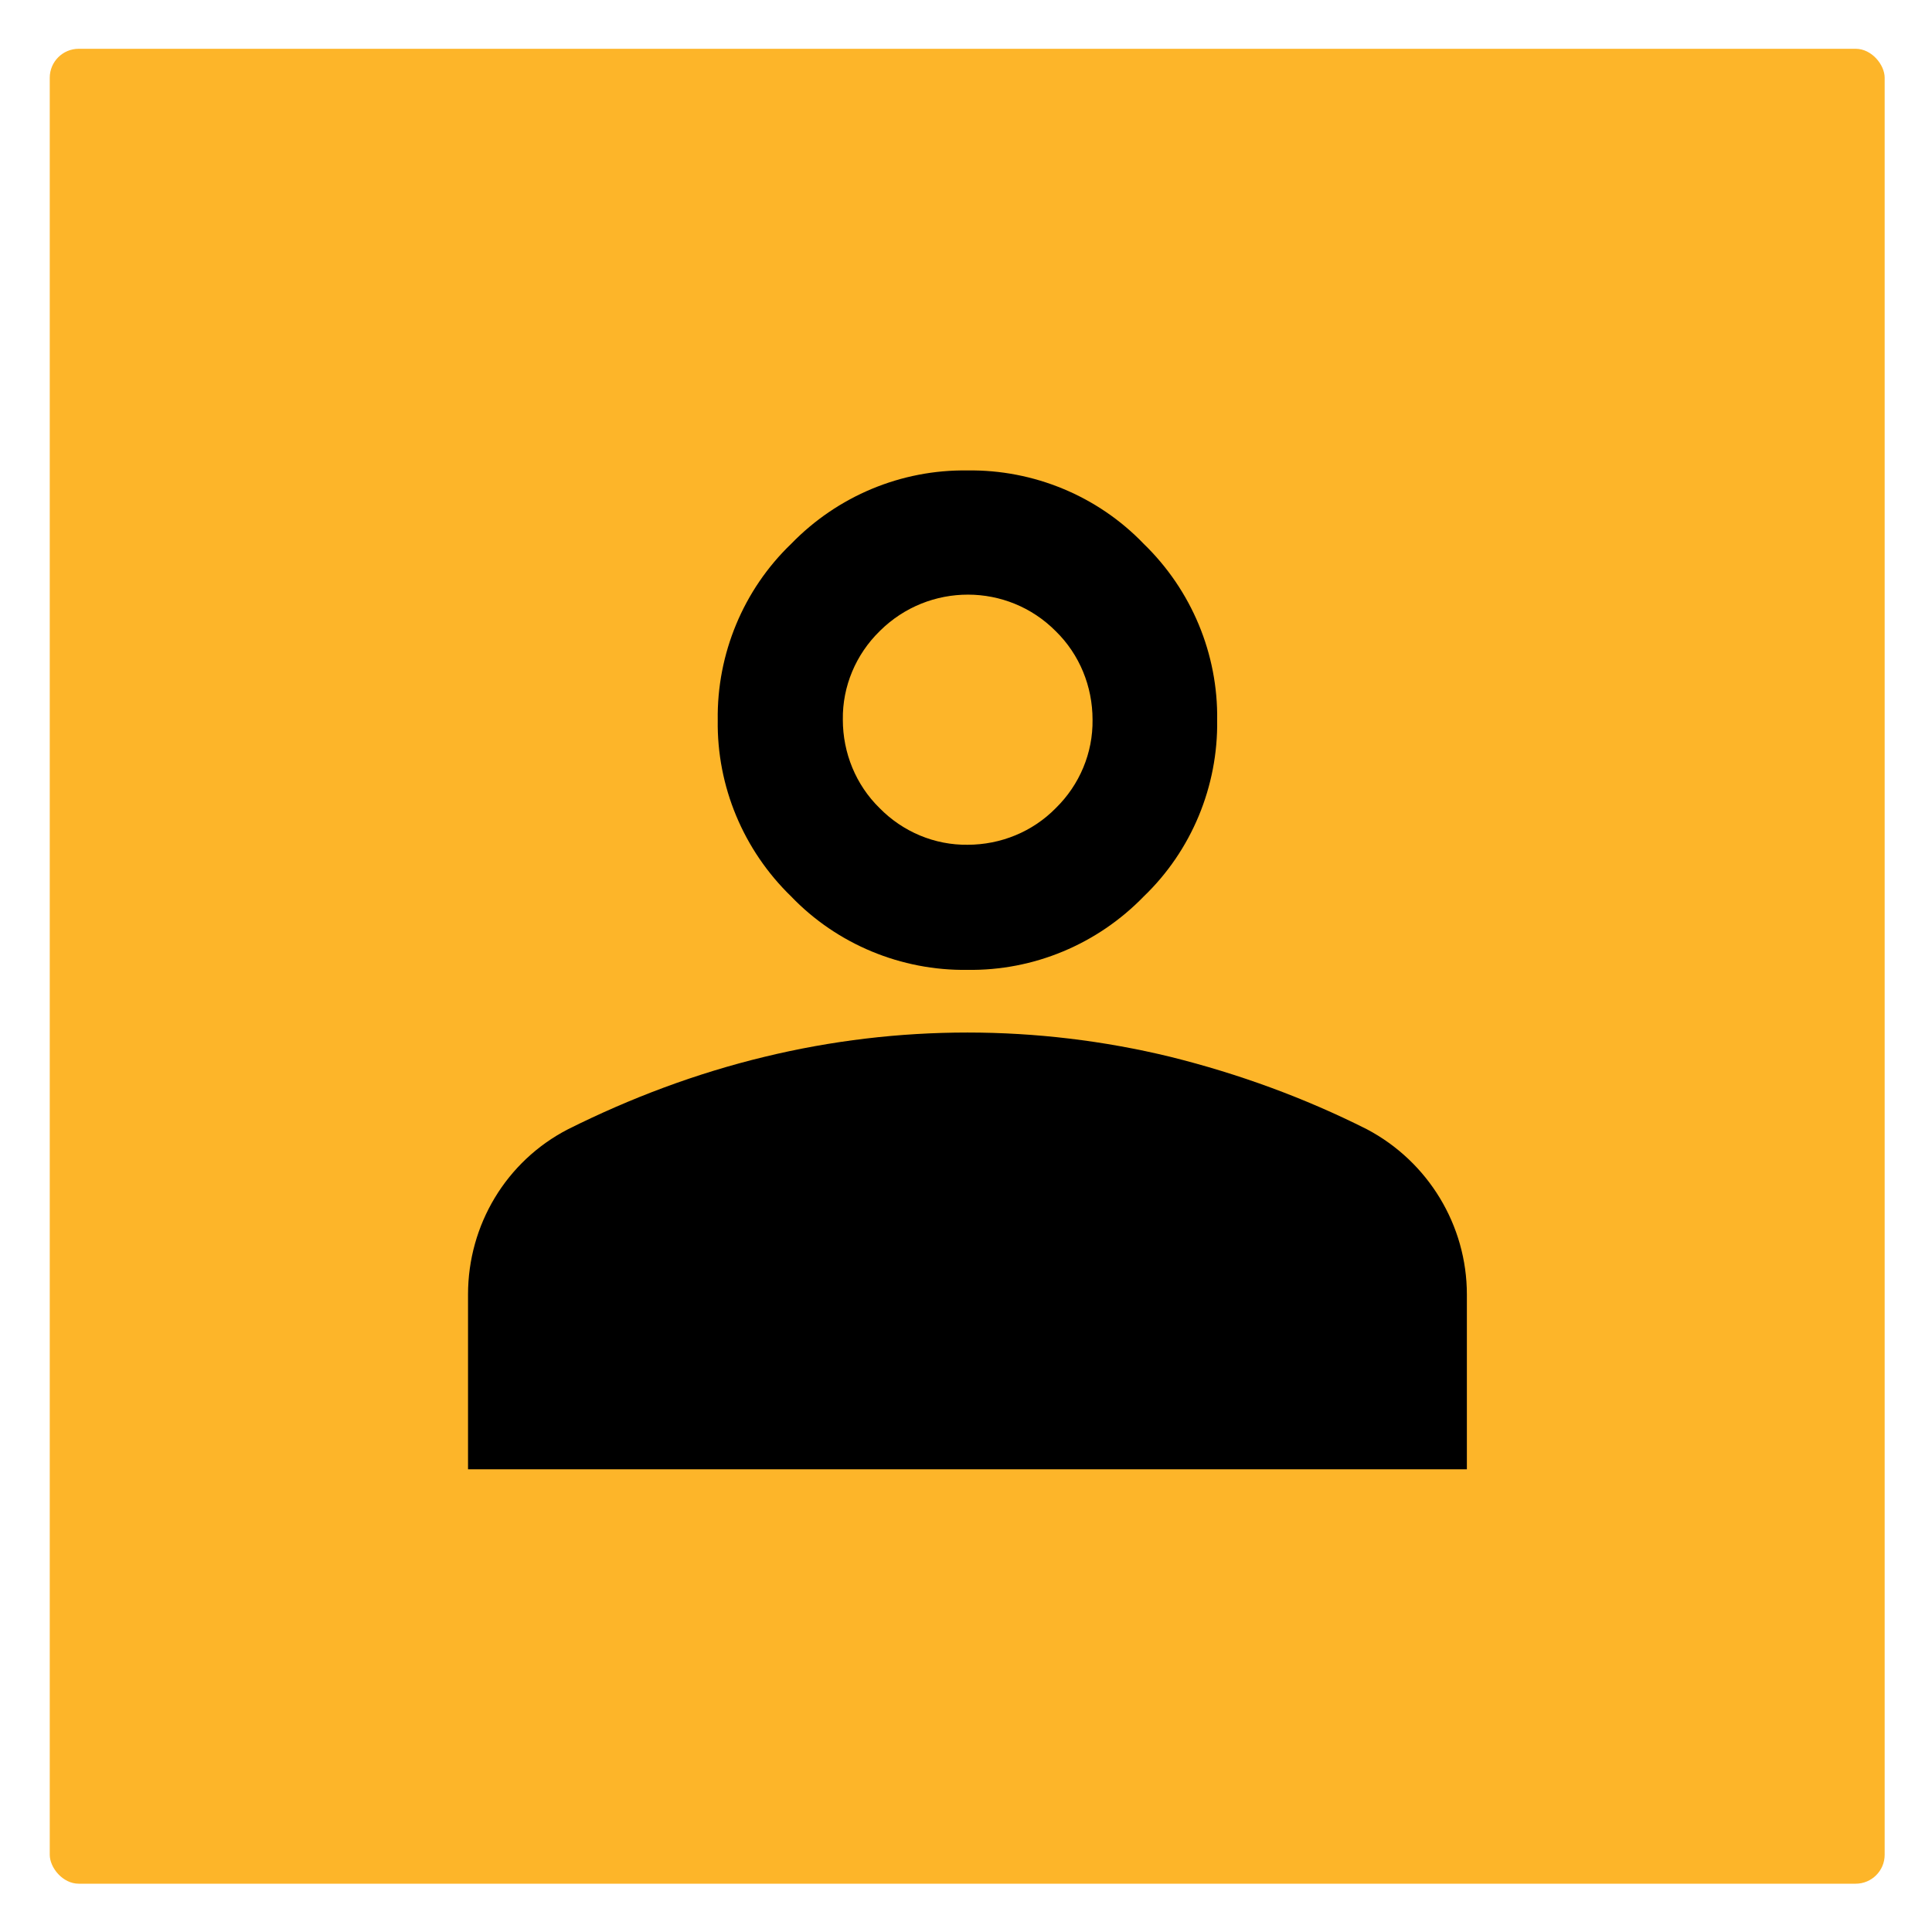 <svg xmlns="http://www.w3.org/2000/svg" xmlns:xlink="http://www.w3.org/1999/xlink" id="Layer_1" viewBox="0 0 400 400"><defs><style>      .st0 {        fill: none;      }      .st1 {        fill: #fdb529;      }      .st2 {        clip-path: url(#clippath);      }    </style><clipPath id="clippath"><rect class="st0" x="96.9" y="97.4" width="206.8" height="206.8"></rect></clipPath></defs><rect id="Rectangle_650" class="st1" x="10.3" y="10.1" width="379.9" height="379.9" rx="6" ry="6"></rect><g id="Group_498"><g class="st2"><g id="Group_423"><path id="Path_446" d="M200.3,200.8c-13.7.2-27-5.3-36.5-15.2-9.9-9.6-15.4-22.8-15.2-36.5-.2-13.7,5.3-27,15.2-36.5,9.6-9.9,22.8-15.4,36.5-15.2,13.7-.2,27,5.3,36.5,15.2,9.9,9.6,15.4,22.8,15.2,36.5.2,13.7-5.3,27-15.2,36.5-9.6,9.9-22.8,15.4-36.5,15.2M96.9,304.2v-36.2c0-14.4,7.9-27.6,20.7-34.2,13-6.5,26.6-11.6,40.7-15,27.6-6.7,56.4-6.7,84,0,14.1,3.5,27.8,8.5,40.7,15,12.7,6.7,20.7,19.9,20.7,34.2v36.2H96.9ZM200.3,174.9c6.9,0,13.5-2.7,18.3-7.6,4.9-4.8,7.7-11.4,7.6-18.3,0-6.9-2.7-13.5-7.6-18.3-10-10.1-26.3-10.1-36.4-.1,0,0,0,0-.1.1-4.9,4.8-7.7,11.4-7.6,18.3,0,6.9,2.7,13.5,7.6,18.3,4.8,4.9,11.4,7.7,18.3,7.6"></path></g></g></g></svg>